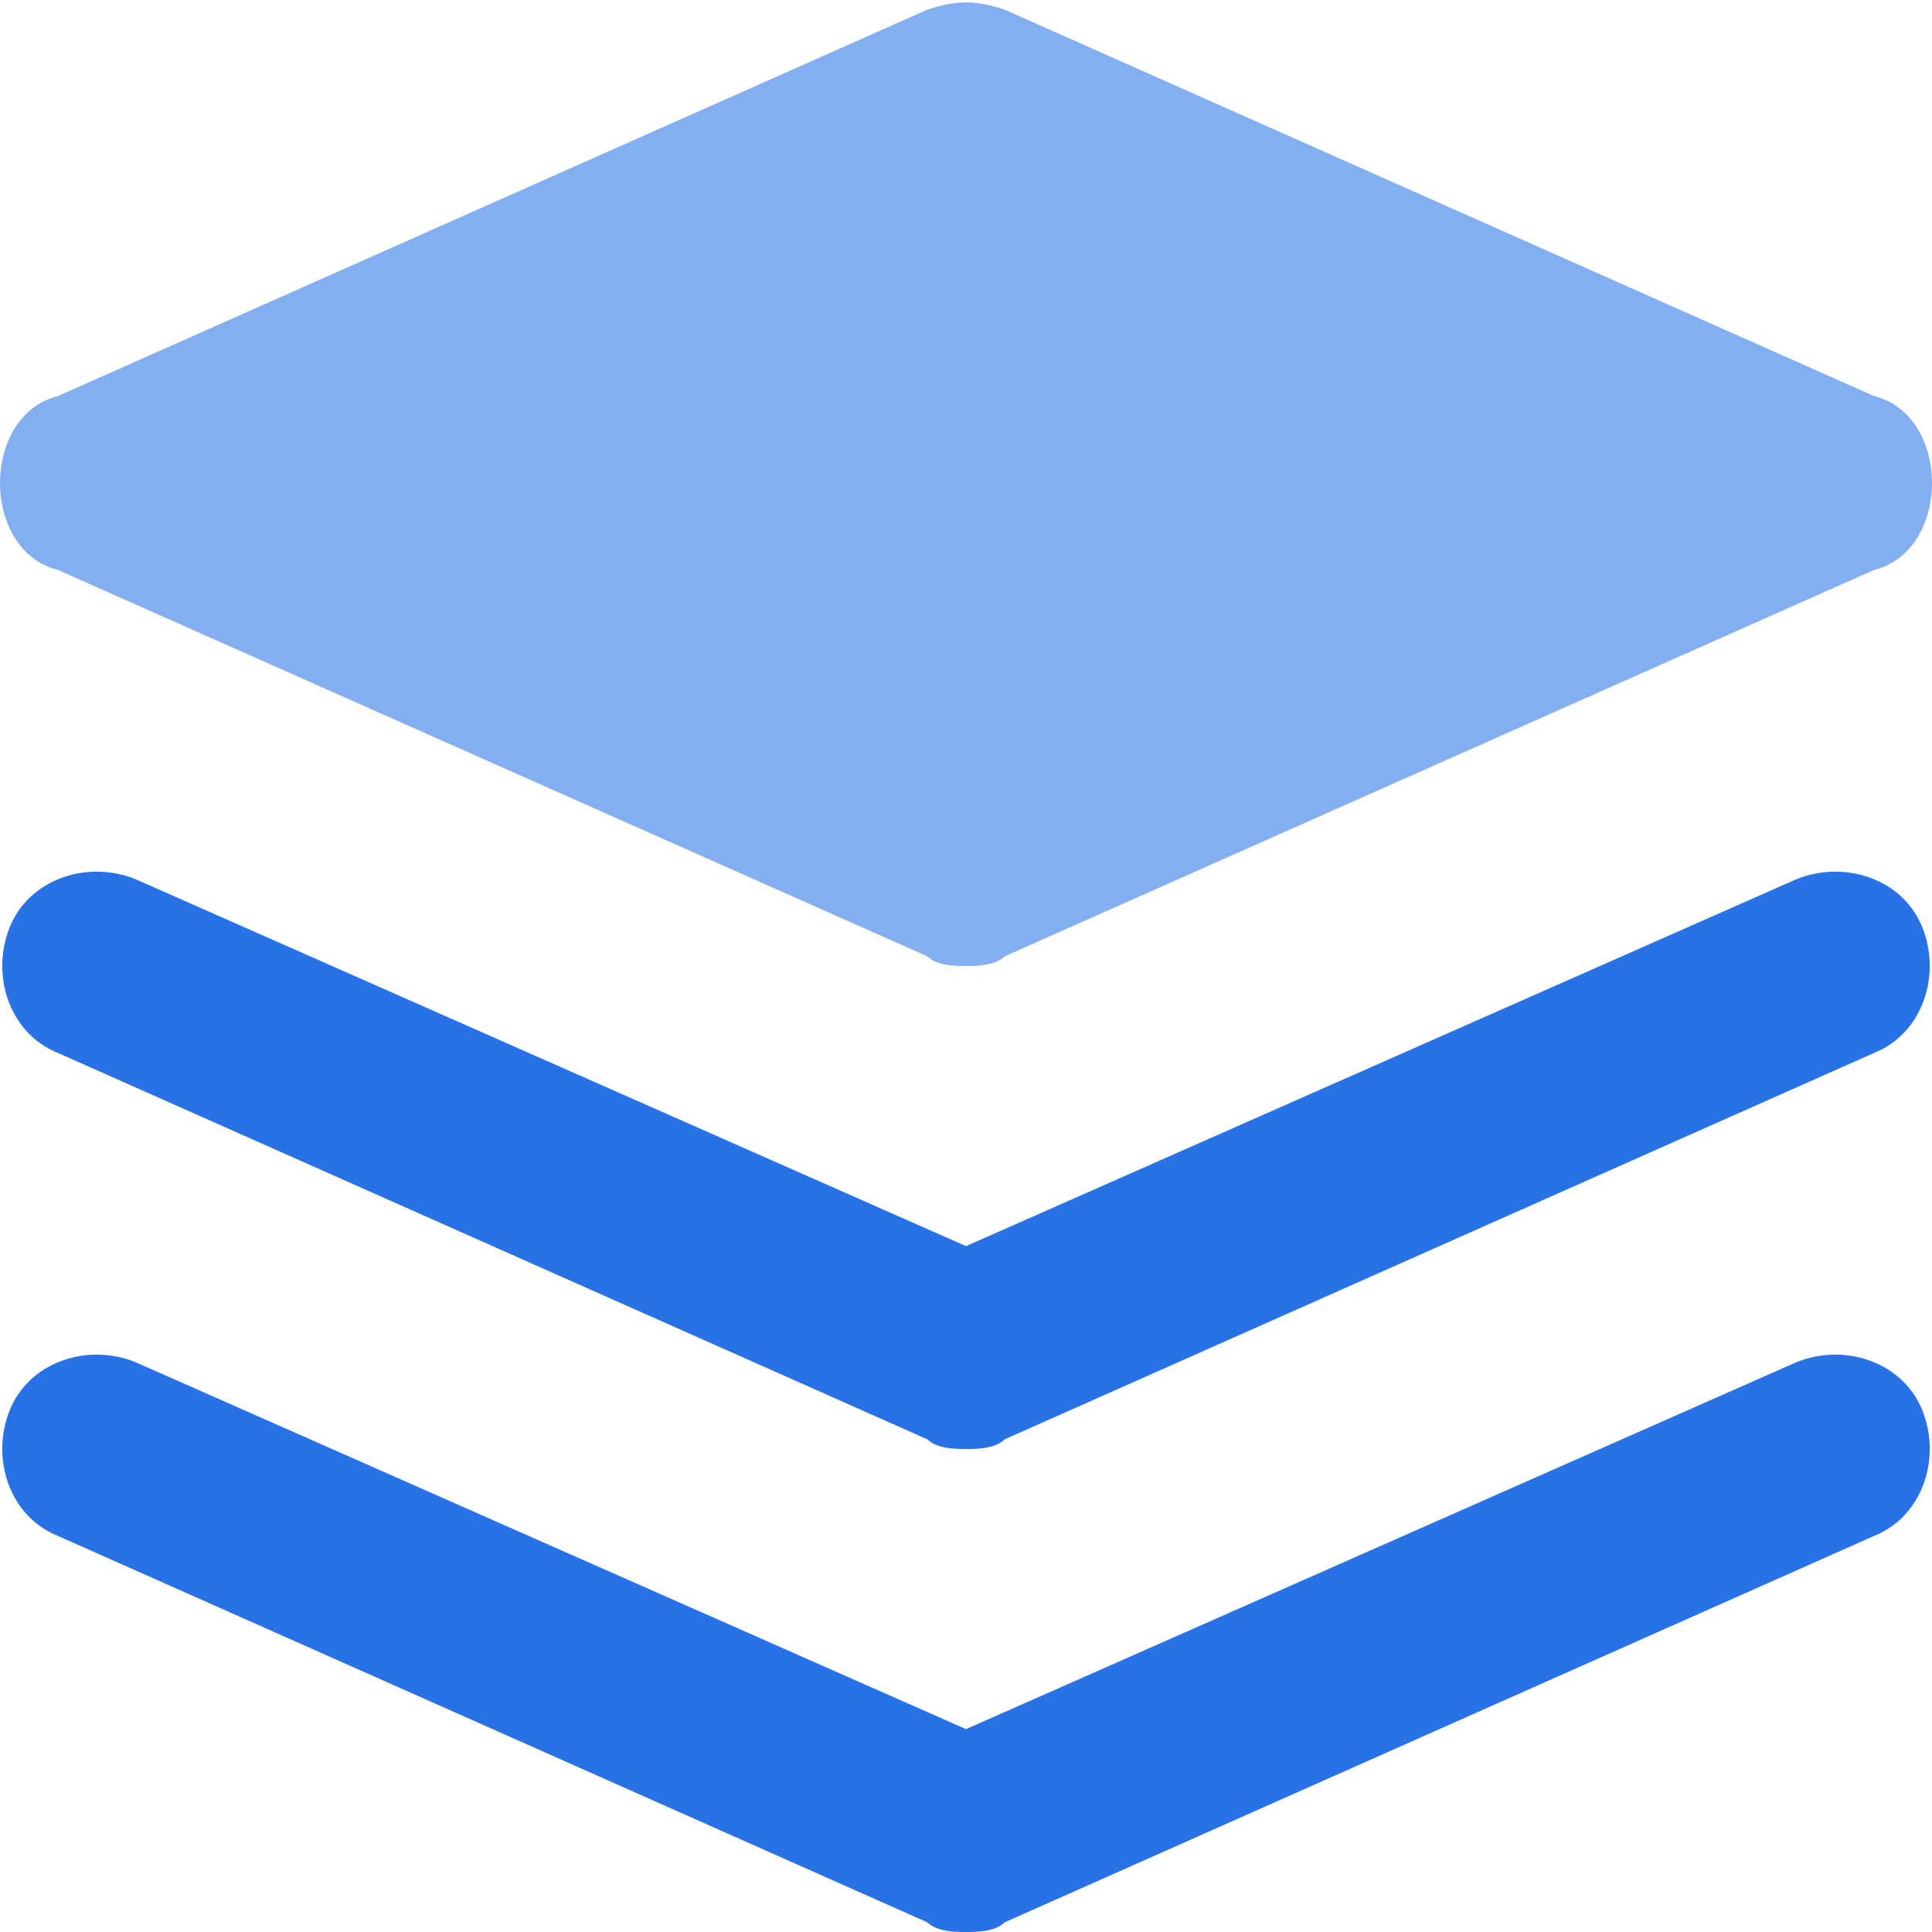<?xml version="1.0" encoding="UTF-8"?>
<svg version="1.1" xmlns="http://www.w3.org/2000/svg" xmlns:xlink="http://www.w3.org/1999/xlink" x="0px" y="0px"
  width="20px" height="20px" viewBox="0 0 20 20" enable-background="new 0 0 20 20" xml:space="preserve" fill="#2871e7">
  <path fill="#84aef2" d="M19.4,4.1l-9-4C10.1,0,9.9,0,9.6,0.1l-9,4C0.2,4.2,0,4.6,0,5s0.2,0.8,0.6,0.9l9,4C9.7,10,9.9,10,10,10s0.3,0,0.4-0.1l9-4
    C19.8,5.8,20,5.4,20,5S19.8,4.2,19.4,4.1z"/>
  <path d="M10,15c-0.1,0-0.3,0-0.4-0.1l-9-4c-0.5-0.2-0.7-0.8-0.5-1.3c0.2-0.5,0.8-0.7,1.3-0.5l8.6,3.8l8.6-3.8c0.5-0.2,1.1,0,1.3,0.5
    c0.2,0.5,0,1.1-0.5,1.3l-9,4C10.3,15,10.1,15,10,15z"/>
  <path d="M10,20c-0.1,0-0.3,0-0.4-0.1l-9-4c-0.5-0.2-0.7-0.8-0.5-1.3c0.2-0.5,0.8-0.7,1.3-0.5l8.6,3.8l8.6-3.8c0.5-0.2,1.1,0,1.3,0.5
    c0.2,0.5,0,1.1-0.5,1.3l-9,4C10.3,20,10.1,20,10,20z"/>
</svg>